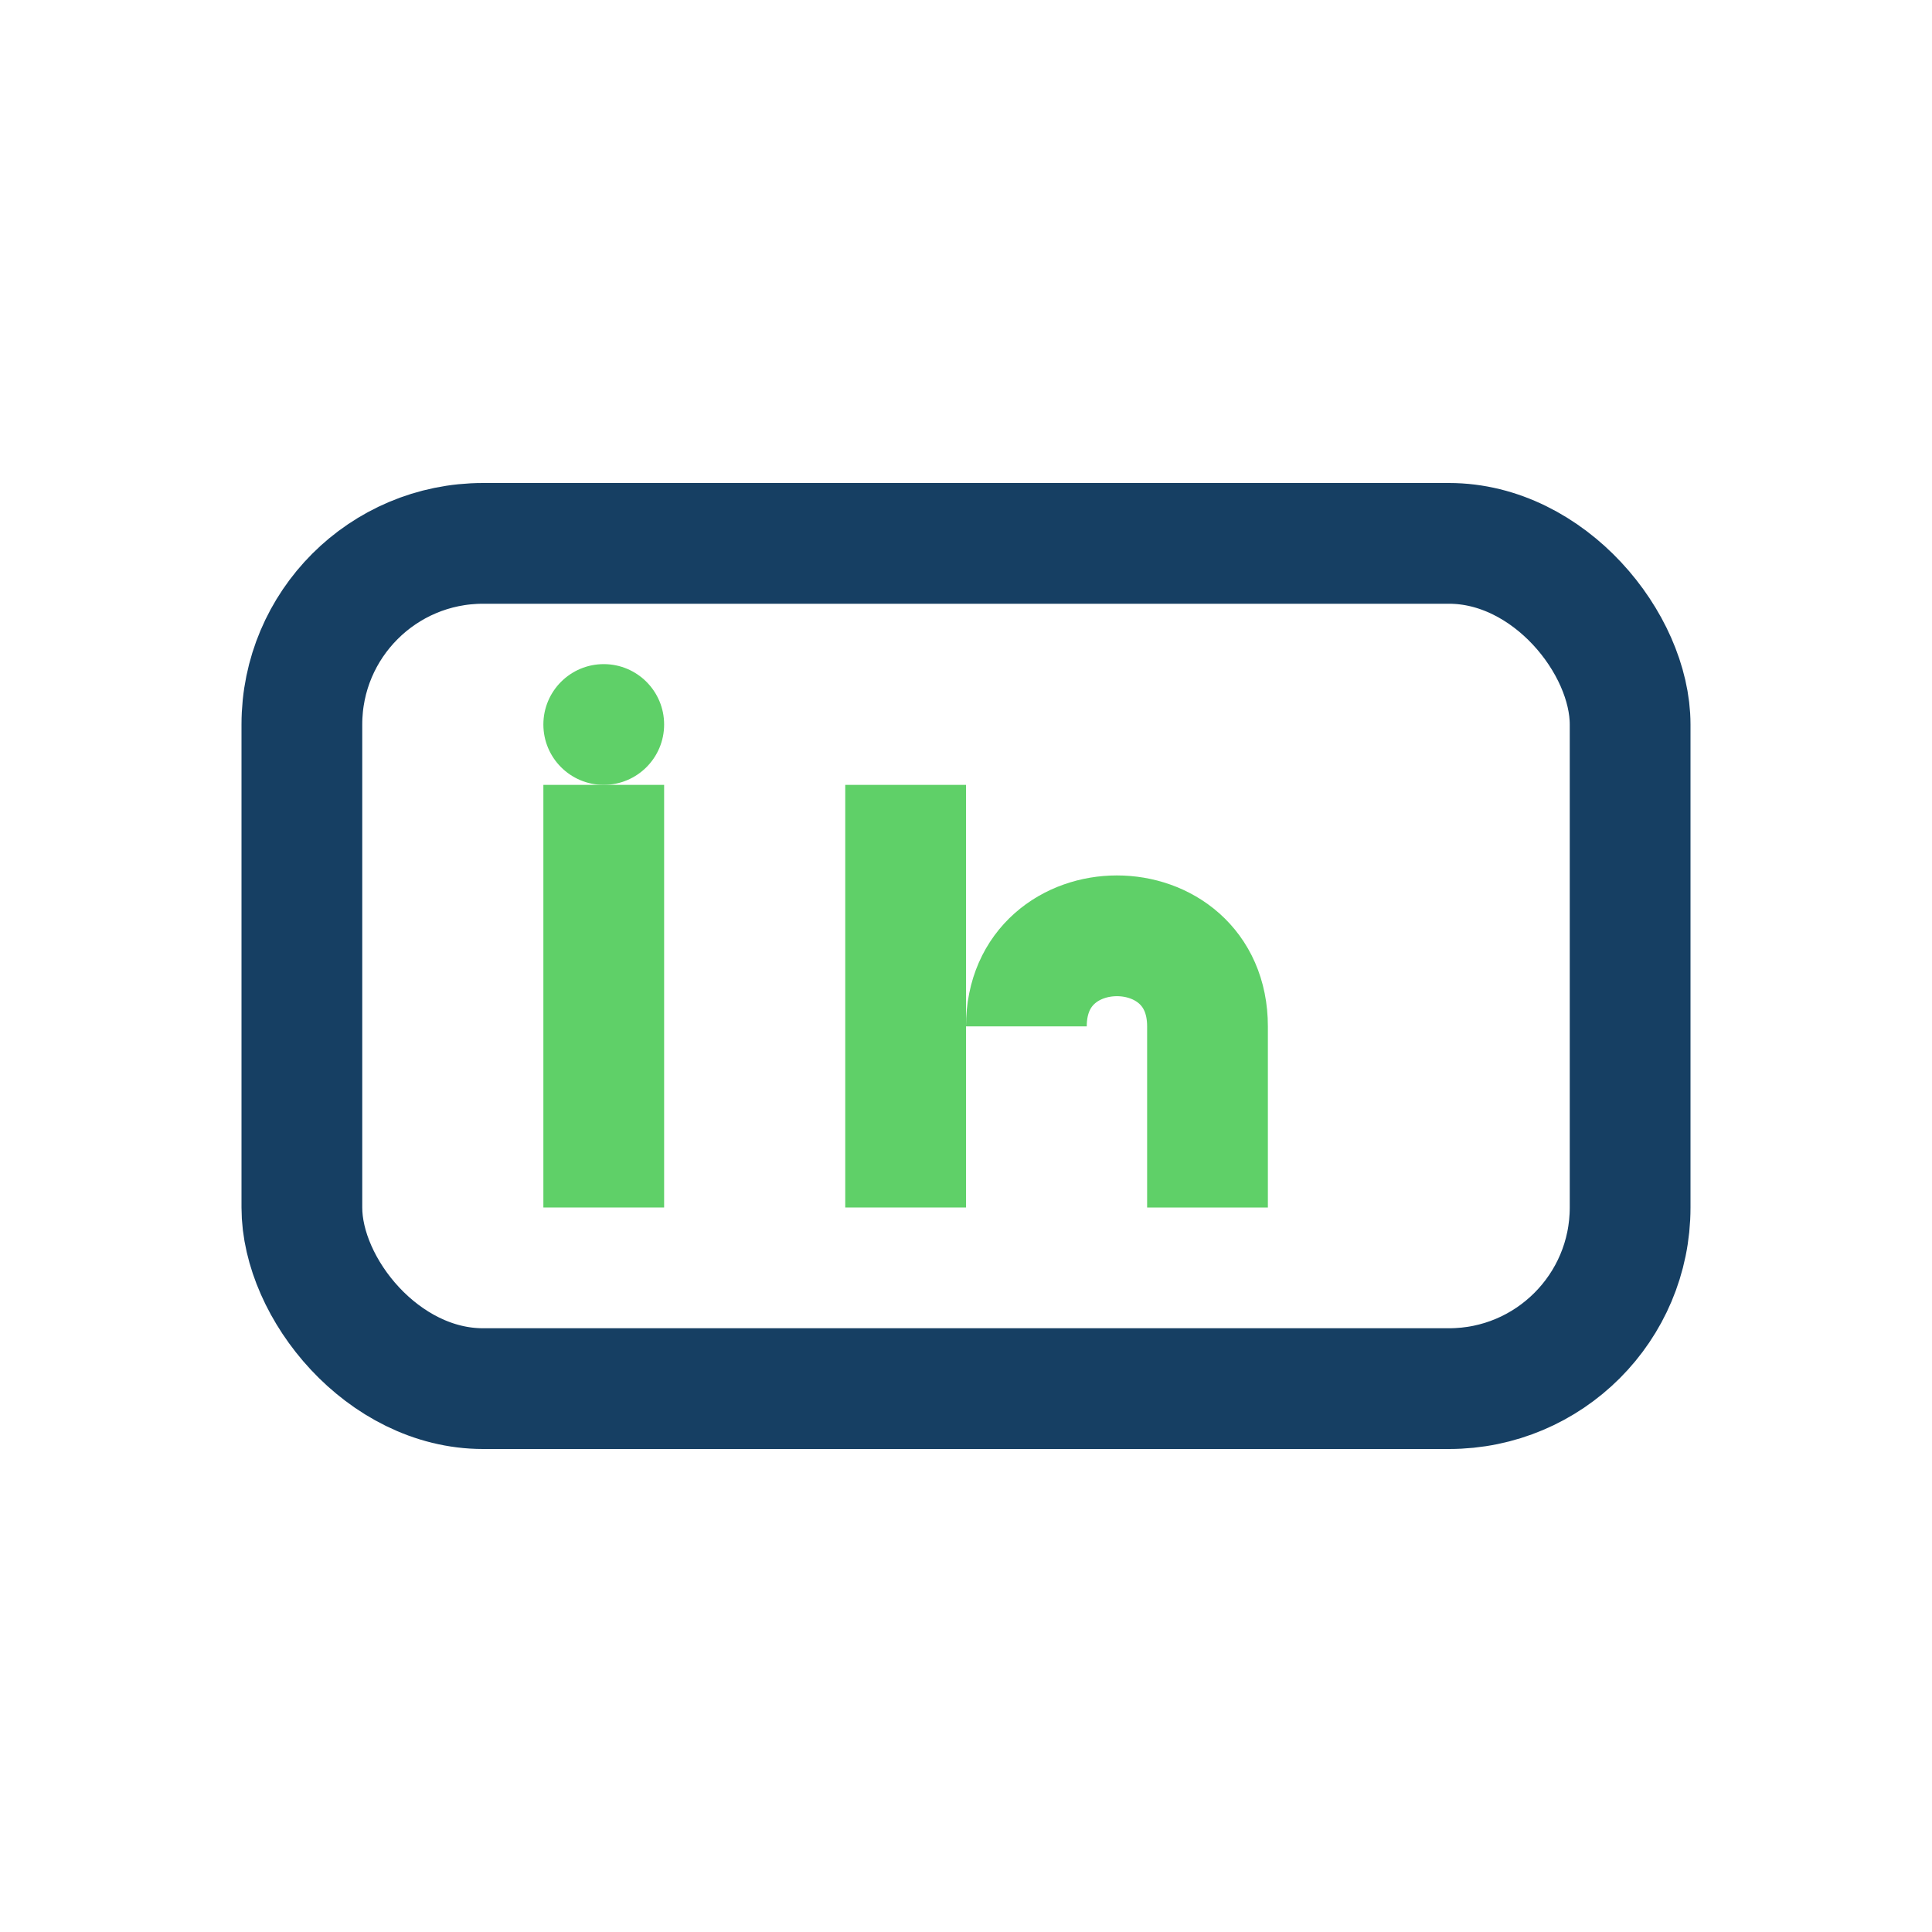 <?xml version="1.0" encoding="UTF-8"?>
<svg xmlns="http://www.w3.org/2000/svg" width="32" height="32" viewBox="0 0 32 32"><rect x="5" y="9" width="22" height="14" rx="3" fill="none" stroke="#163F63" stroke-width="2"/><rect x="9" y="13" width="2" height="7" fill="#5FD068"/><circle cx="10" cy="12" r="1" fill="#5FD068"/><rect x="14" y="13" width="2" height="7" fill="#5FD068"/><path d="M17 17c0-2 3-2 3 0v3" stroke="#5FD068" stroke-width="2" fill="none"/></svg>